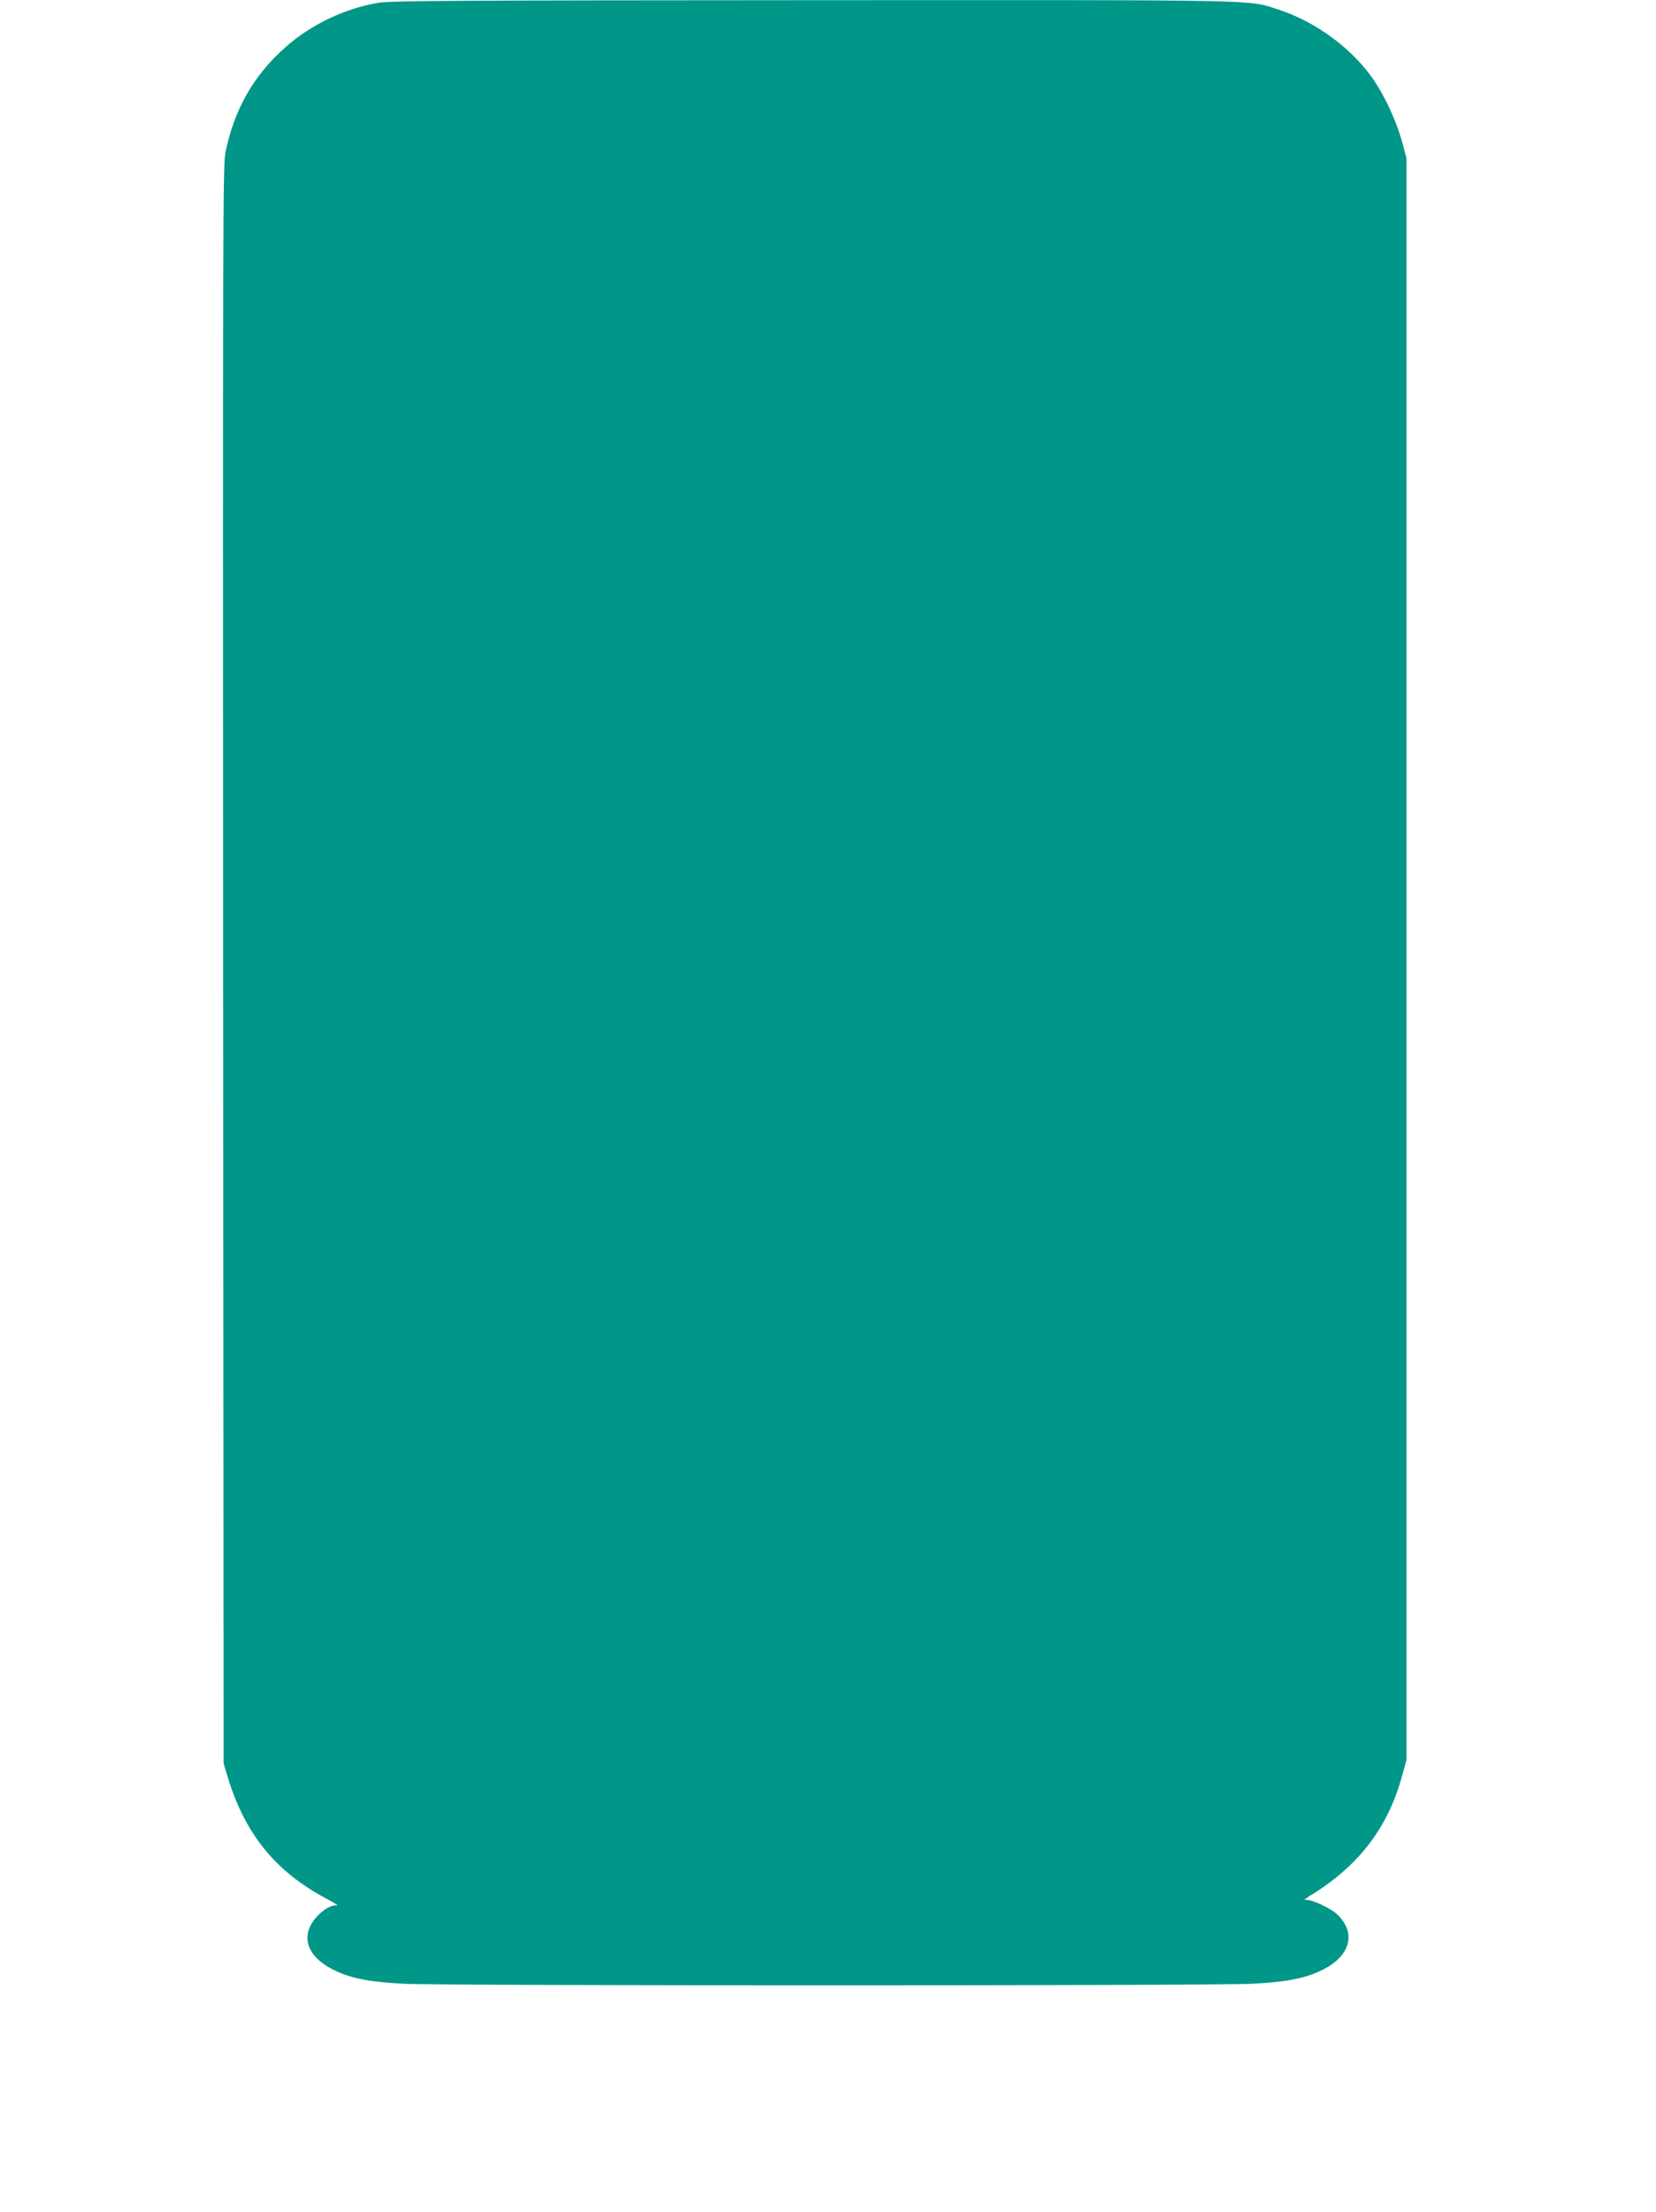 <?xml version="1.0" standalone="no"?>
<!DOCTYPE svg PUBLIC "-//W3C//DTD SVG 20010904//EN"
 "http://www.w3.org/TR/2001/REC-SVG-20010904/DTD/svg10.dtd">
<svg version="1.0" xmlns="http://www.w3.org/2000/svg"
 width="959pt" height="1280pt" viewBox="0 0 959 1280"
 preserveAspectRatio="xMidYMid meet">
<g transform="translate(0,1280) scale(0.1,-0.1)"
fill="#009688" stroke="none">
<path d="M2192 12784 c-192 -32 -389 -125 -534 -253 -188 -164 -302 -363 -353
-616 -14 -73 -15 -506 -13 -4700 l3 -4620 21 -70 c100 -337 281 -559 581 -716
43 -23 67 -39 54 -36 -40 9 -119 -51 -152 -115 -51 -99 5 -199 146 -264 97
-45 202 -64 395 -74 215 -12 4695 -12 4910 0 193 10 298 29 395 74 174 80 215
218 98 328 -41 39 -157 91 -185 83 -13 -4 10 14 50 38 265 167 430 384 510
675 l27 97 0 4635 0 4635 -27 100 c-31 112 -96 253 -159 347 -124 184 -336
341 -554 412 -183 59 -35 56 -2694 55 -2035 -1 -2450 -3 -2519 -15z"/>
</g>
</svg>
